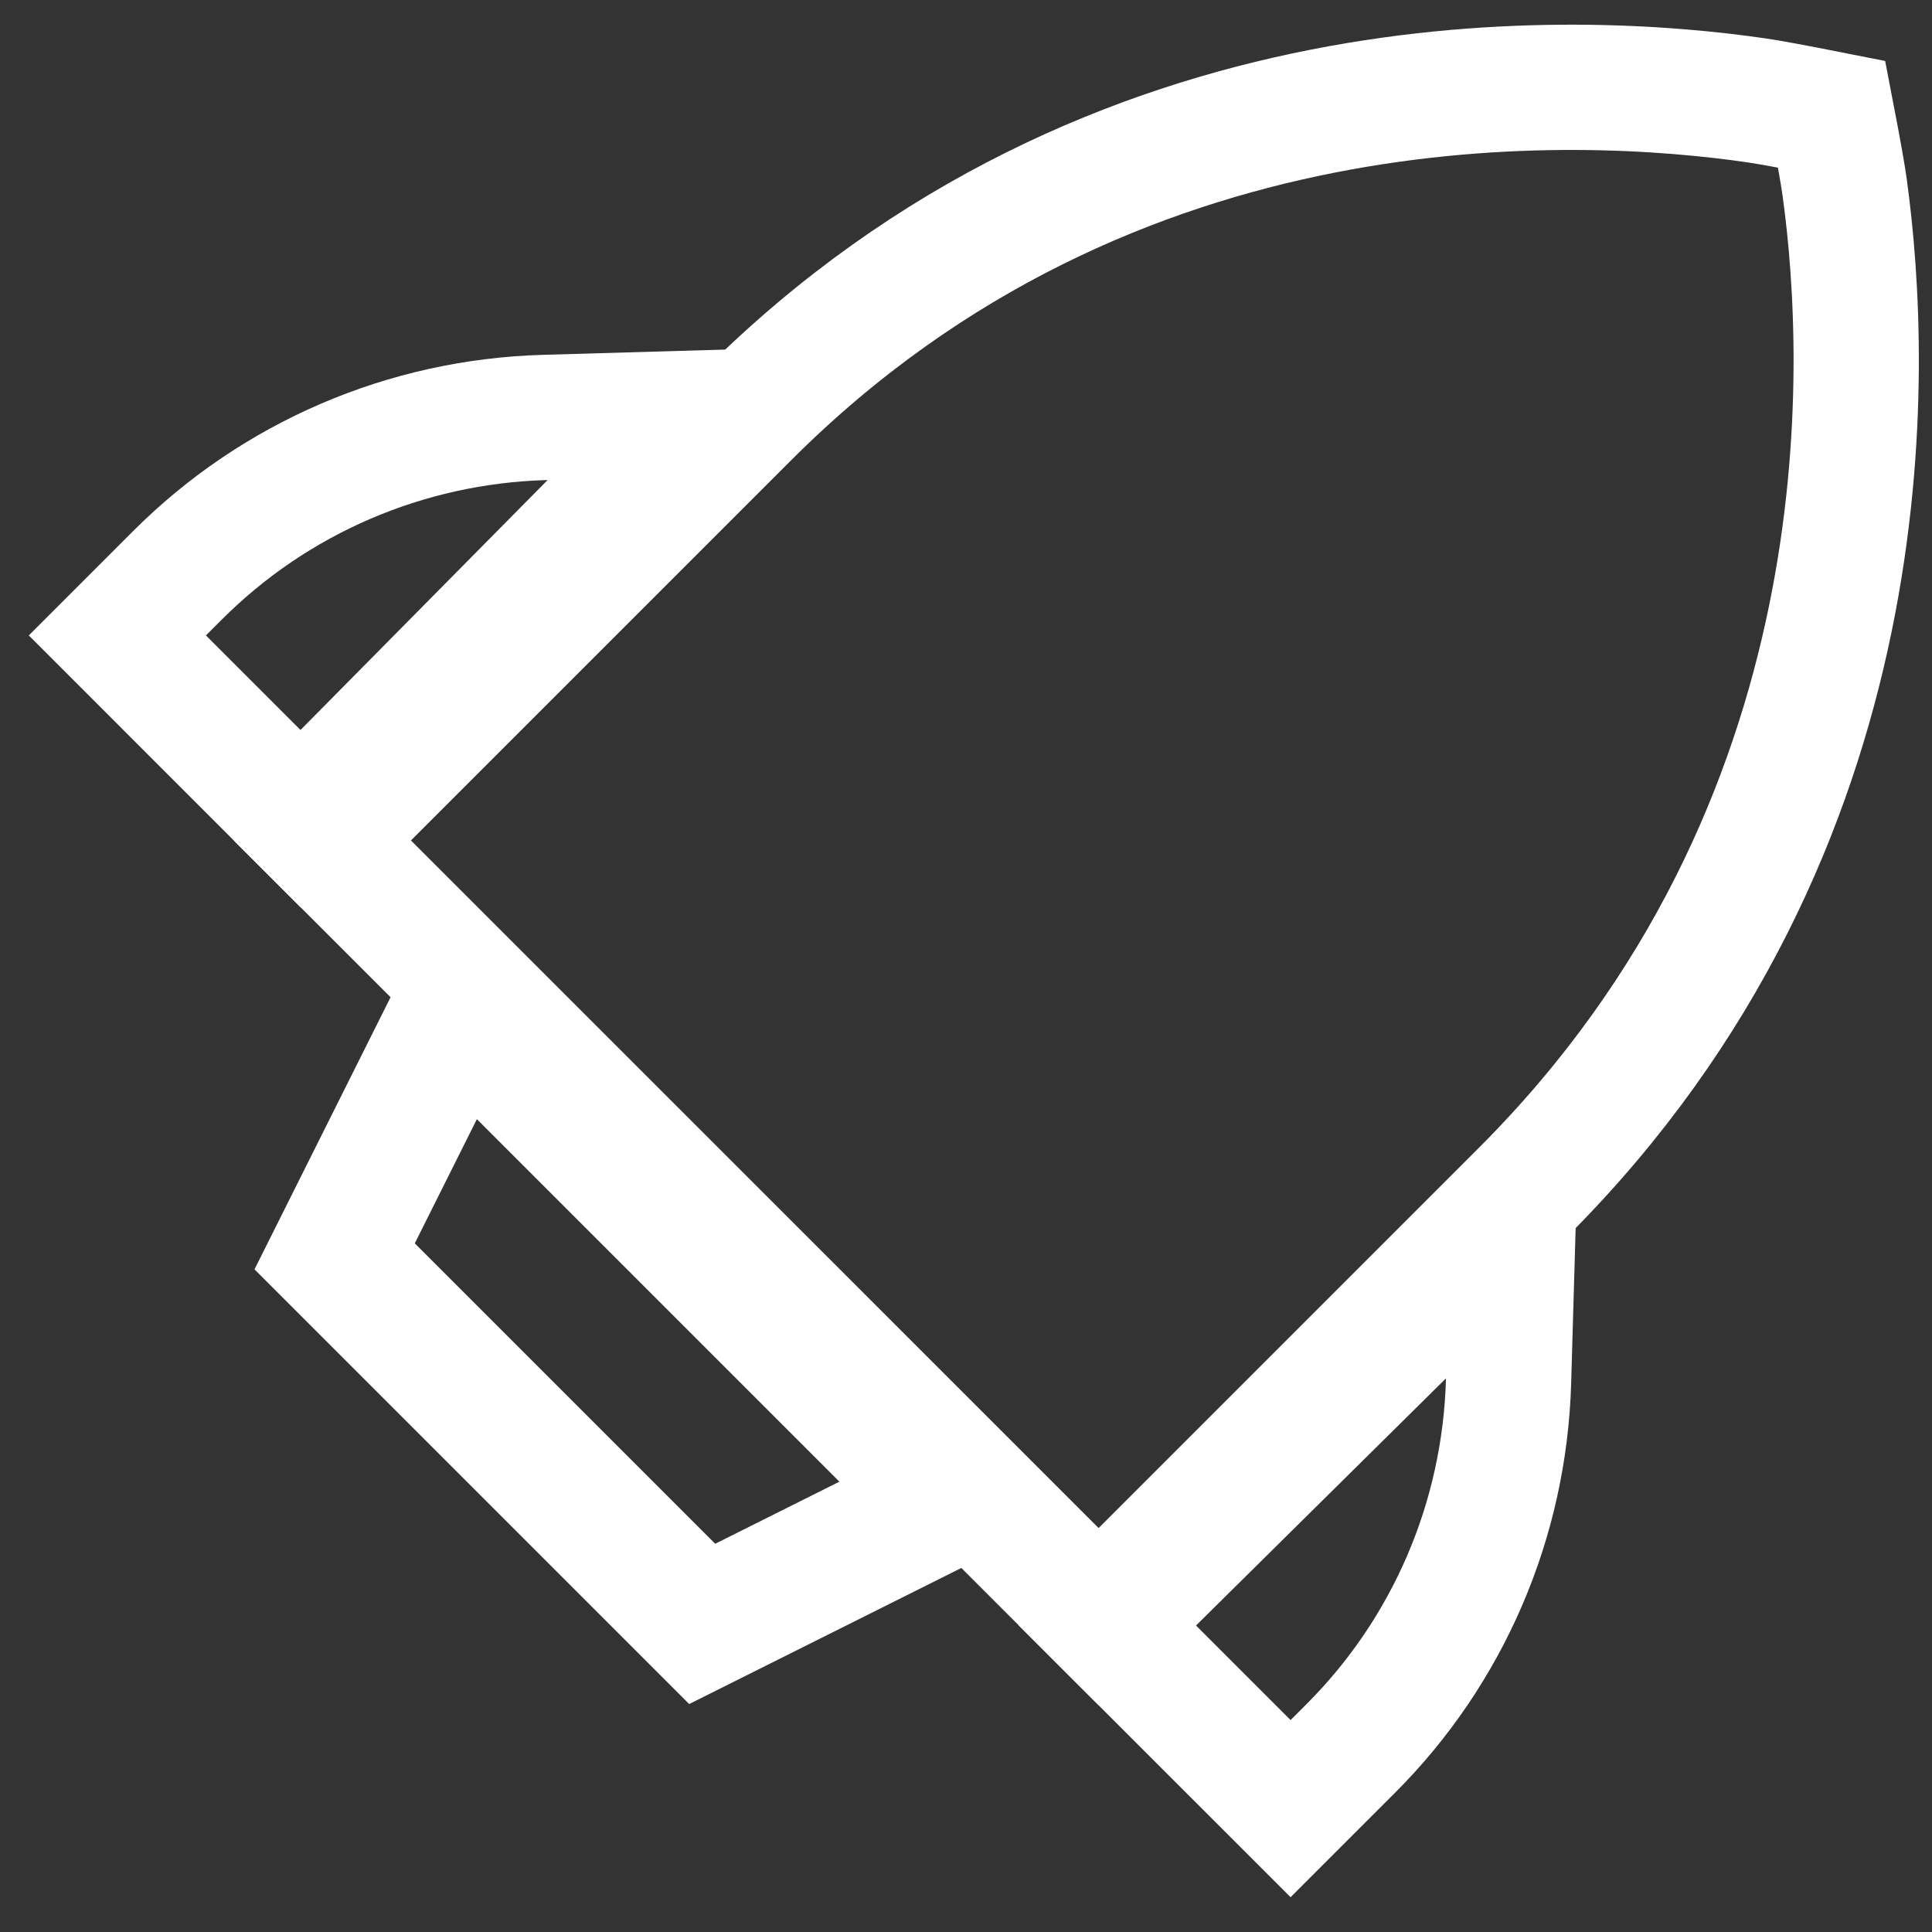 <?xml version="1.0" encoding="UTF-8"?>
<svg width="44px" height="44px" viewBox="0 0 44 44" version="1.1" xmlns="http://www.w3.org/2000/svg" xmlns:xlink="http://www.w3.org/1999/xlink">
    <rect x="0" y="0" width="44" height="44" fill="#333333" stroke="none"/>
    <!-- Generator: Sketch 54.1 (76490) - https://sketchapp.com -->
    <title>Group 31</title>

    <g id="Page-1" stroke="none" stroke-width="1" fill="none" fill-rule="evenodd">
        <g id="new_altoros_field-copy-64" transform="translate(-502, -1791)" stroke="#ffffff">
            <g id="Group-31" transform="translate(527.82, 1808.82) rotate(45) translate(-527.82, -1808.82) translate(504.82, 1786.82)">
                <path d="M32.363,30.059 C34.586,27.832 37.57,26.55 40.723,26.458 L44.317,26.354 L35.176,35.599 L31,31.422 L32.363,30.059 Z" id="XMLID_584_-path-Copy" stroke-width="2.853" transform="translate(37.658, 30.977) scale(-1, 1) rotate(-405) translate(-37.658, -30.977) "></path>
                <path d="M3.363,30.059 C5.586,27.832 8.57,26.55 11.723,26.458 L15.317,26.354 L6.176,35.599 L2,31.422 L3.363,30.059 Z" id="XMLID_584_-path-Copy-Copy" stroke-width="2.853" transform="translate(8.658, 30.977) rotate(-405) translate(-8.658, -30.977) "></path>
                <path d="M35.868,35.999 L35.868,22.32 C35.868,10.549 28.121,3.438 24.881,0.98 C24.648,0.802 24.18,0.475 23.478,0 C22.773,0.472 22.302,0.796 22.065,0.972 C18.771,3.425 10.868,10.538 10.868,22.32 L10.868,36 L35.868,35.999 Z" id="Shape" stroke-width="2.853" transform="translate(23.368, 18) rotate(-360) translate(-23.368, -18) "></path>
                <path d="M15.763,36.5 L17.763,42.5 L29.601,42.5 L31.601,36.5 L15.763,36.5 Z" id="Rectangle" stroke-width="3"></path>
            </g>
        </g>
    </g>
</svg>